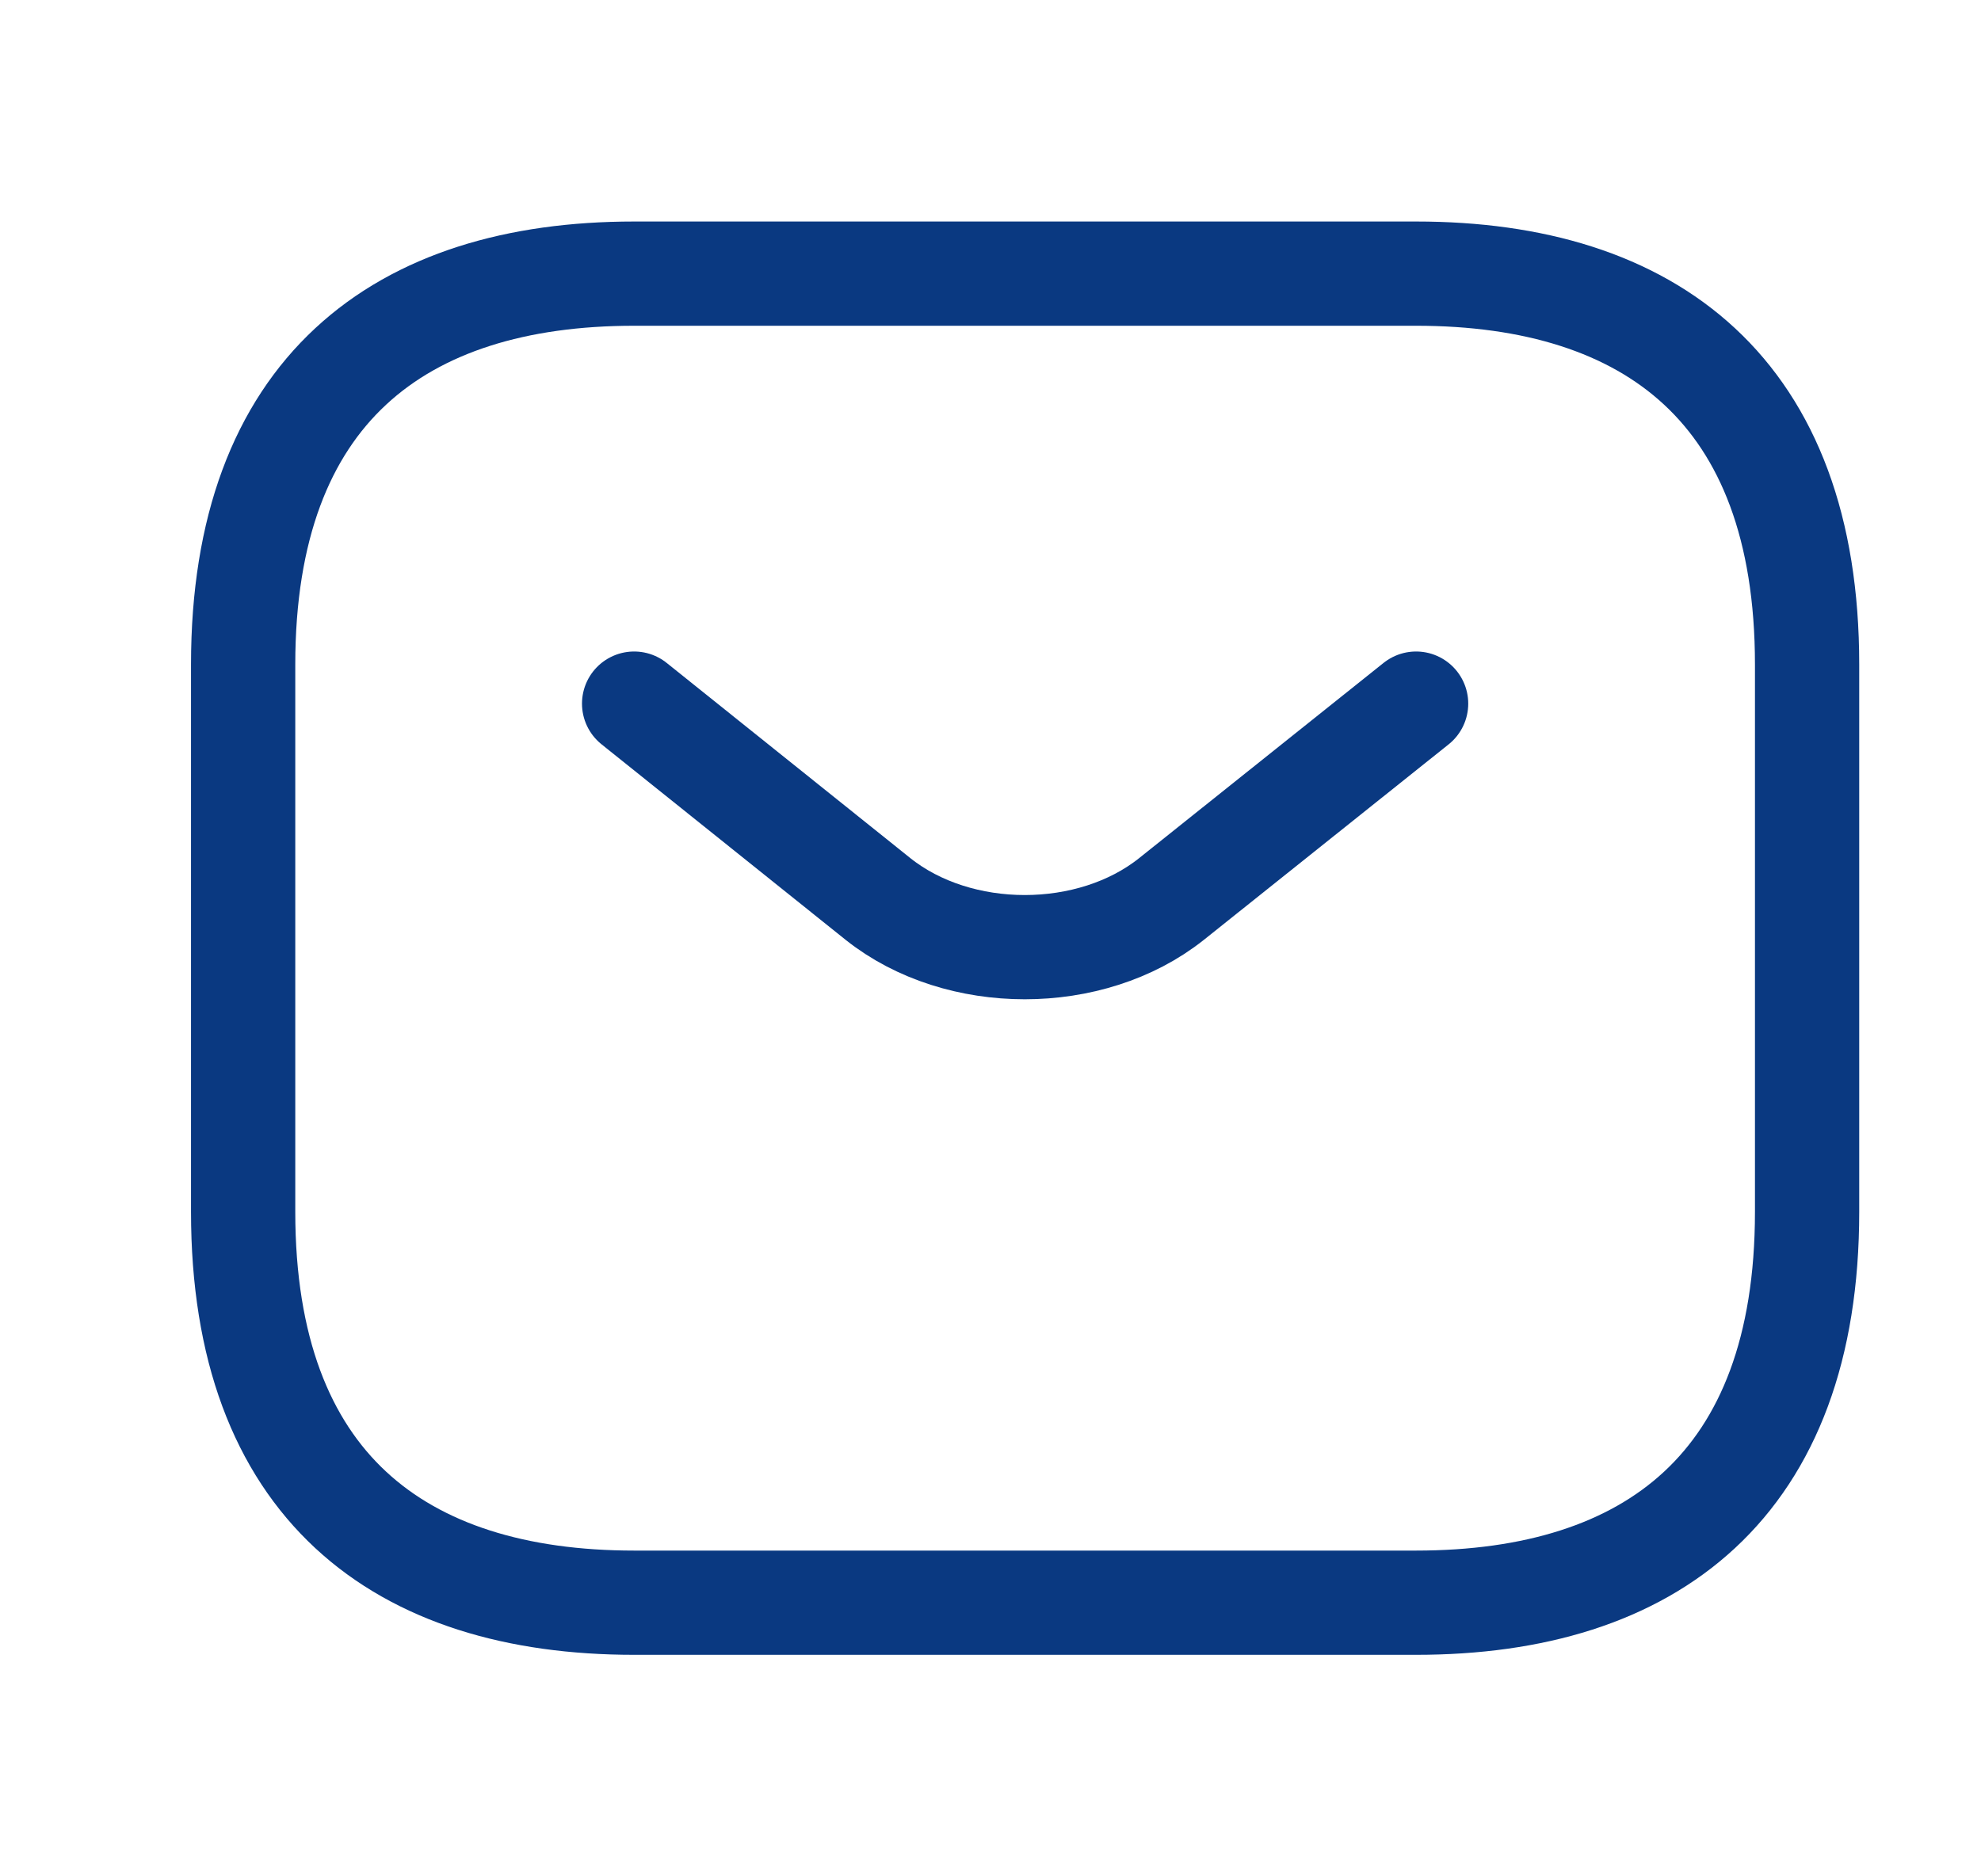 <svg width="19" height="18" viewBox="0 0 19 18" fill="none" xmlns="http://www.w3.org/2000/svg">
<path d="M13.582 15.375H6.082C3.832 15.375 2.332 14.25 2.332 11.625V6.375C2.332 3.75 3.832 2.625 6.082 2.625H13.582C15.832 2.625 17.332 3.75 17.332 6.375V11.625C17.332 14.25 15.832 15.375 13.582 15.375Z" stroke="#0A3981" stroke-miterlimit="10" stroke-linecap="round" stroke-linejoin="round"/>
<path d="M13.582 6.75L11.235 8.625C10.462 9.24 9.195 9.24 8.422 8.625L6.082 6.75" stroke="#0A3981" stroke-miterlimit="10" stroke-linecap="round" stroke-linejoin="round"/>
</svg>
